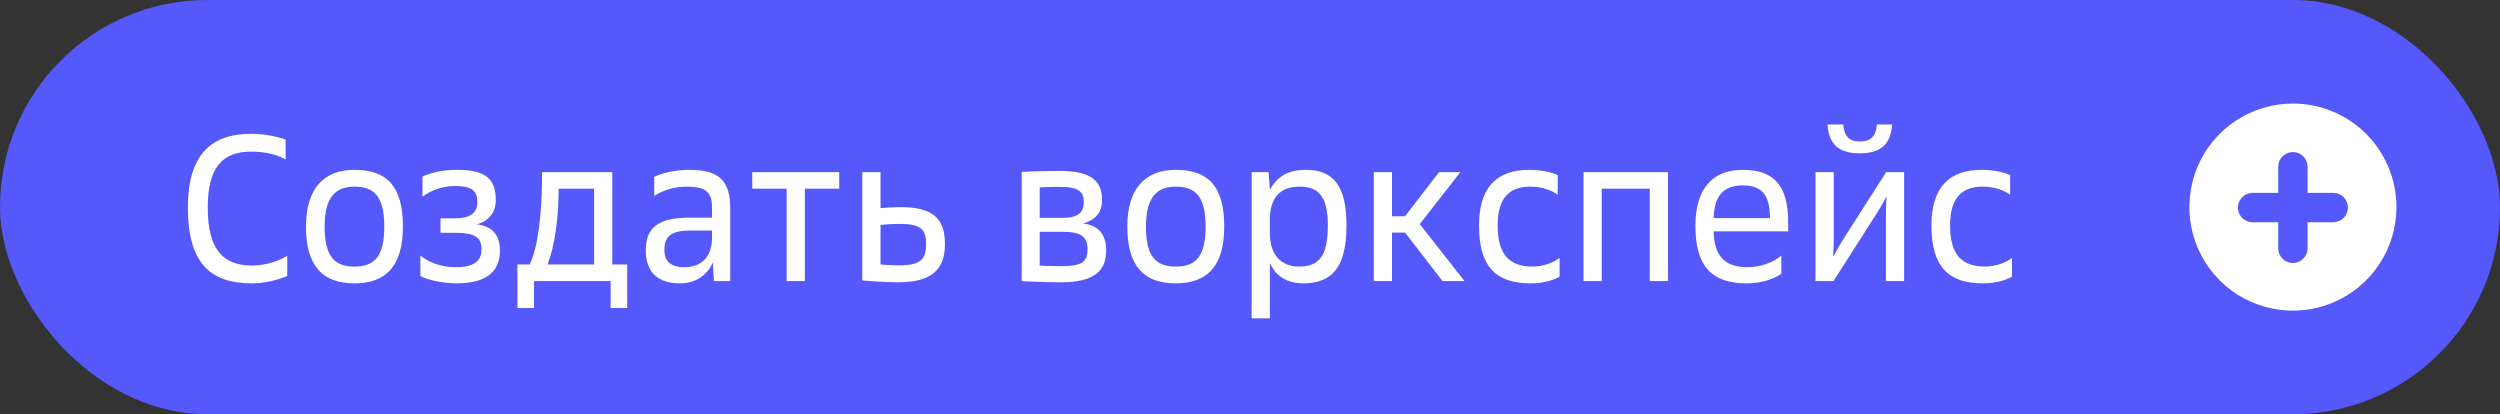 <svg width="169" height="28" viewBox="0 0 169 28" fill="none" xmlns="http://www.w3.org/2000/svg">
<rect x="0" y="0" width="169" height="28" fill="#333333" stroke="none"/>
<rect width="169" height="28" rx="14" fill="#5558FA"/>
<path d="M17.012 19.154C14.156 19.154 12.7 17.712 12.7 14.03C12.7 10.544 14.198 9.046 16.97 9.046C18.342 9.046 19.308 9.438 19.308 9.438V10.782C18.776 10.474 18.006 10.25 16.984 10.25C15.066 10.25 14.044 11.272 14.044 14.03C14.044 16.886 15.094 17.95 17.04 17.95C18.09 17.95 18.944 17.572 19.42 17.292V18.65C19.42 18.65 18.384 19.154 17.012 19.154ZM23.961 19.154C21.819 19.154 20.685 18.006 20.685 15.318C20.685 12.714 21.917 11.482 23.961 11.482C26.145 11.482 27.237 12.574 27.237 15.318C27.237 18.006 26.075 19.154 23.961 19.154ZM23.961 18.02C25.305 18.02 25.977 17.348 25.977 15.318C25.977 13.288 25.305 12.616 23.961 12.616C22.673 12.616 21.945 13.344 21.945 15.318C21.945 17.348 22.617 18.02 23.961 18.02ZM30.869 19.154C30.043 19.154 29.021 18.972 28.419 18.664V17.278C28.923 17.684 29.735 18.062 30.799 18.062C32.101 18.062 32.549 17.614 32.549 16.844C32.549 16.102 32.185 15.738 30.799 15.738H29.777V14.758H30.799C31.849 14.758 32.269 14.338 32.269 13.666C32.269 12.924 31.933 12.574 30.757 12.574C29.917 12.574 29.147 12.854 28.559 13.302V11.93C29.175 11.664 29.889 11.482 30.911 11.482C32.871 11.482 33.515 12.126 33.515 13.54C33.515 14.296 33.081 14.954 32.227 15.164C33.277 15.29 33.795 15.878 33.795 16.956C33.795 18.3 32.941 19.154 30.869 19.154ZM34.979 20.82V17.88H35.805C36.365 16.704 36.645 14.548 36.645 11.636H41.391V17.88H42.399V20.82H41.279V19H36.099V20.82H34.979ZM37.009 17.88H40.159V12.756H37.765C37.765 14.59 37.527 16.606 37.009 17.88ZM45.95 19.154C44.438 19.154 43.654 18.356 43.654 16.942C43.654 15.458 44.395 14.716 46.593 14.716H48.133V14.058C48.133 13.008 47.742 12.616 46.425 12.616C45.557 12.616 44.745 12.896 44.227 13.246V11.958C44.76 11.692 45.669 11.482 46.593 11.482C48.623 11.482 49.365 12.224 49.365 14.086V19H48.26L48.19 17.74C47.853 18.51 47.139 19.154 45.95 19.154ZM46.272 18.062C47.419 18.062 48.133 17.348 48.133 16.088V15.584H46.678C45.334 15.584 44.913 16.004 44.913 16.886C44.913 17.656 45.319 18.062 46.272 18.062ZM53.176 19V12.756H50.852V11.636H56.732V12.756H54.408V19H53.176ZM60.714 19.084C59.594 19.084 58.292 18.958 58.292 18.958V11.636H59.524V14.072C59.524 14.072 60.168 14.002 60.882 14.002C63.08 14.002 63.878 14.786 63.878 16.494C63.878 18.202 62.996 19.084 60.714 19.084ZM62.604 16.494C62.604 15.5 62.254 15.136 60.798 15.136C60.126 15.136 59.524 15.206 59.524 15.206V17.88C59.524 17.88 60.126 17.936 60.798 17.936C62.226 17.936 62.604 17.544 62.604 16.494ZM71.712 19.084C70.27 19.084 69.066 19 69.066 19V11.622C69.066 11.622 70.228 11.552 71.614 11.552C73.84 11.552 74.498 12.28 74.498 13.54C74.498 14.324 74.106 14.856 73.21 15.108C74.26 15.22 74.778 15.864 74.778 16.914C74.778 18.3 73.994 19.084 71.712 19.084ZM73.518 16.83C73.518 16.046 73.126 15.668 71.824 15.668H70.284V17.95C70.284 17.964 70.956 17.992 71.74 17.992C73.196 17.992 73.518 17.684 73.518 16.83ZM73.266 13.68C73.266 12.966 72.944 12.63 71.614 12.63C70.83 12.63 70.284 12.672 70.284 12.672V14.73H71.824C72.888 14.73 73.266 14.352 73.266 13.68ZM79.482 19.154C77.34 19.154 76.206 18.006 76.206 15.318C76.206 12.714 77.438 11.482 79.482 11.482C81.666 11.482 82.758 12.574 82.758 15.318C82.758 18.006 81.596 19.154 79.482 19.154ZM79.482 18.02C80.826 18.02 81.498 17.348 81.498 15.318C81.498 13.288 80.826 12.616 79.482 12.616C78.194 12.616 77.466 13.344 77.466 15.318C77.466 17.348 78.138 18.02 79.482 18.02ZM84.611 21.52V11.636H85.759L85.843 12.826C86.263 12.084 86.907 11.482 88.265 11.482C90.099 11.482 91.023 12.49 91.023 15.248C91.023 18.076 90.029 19.154 88.111 19.154C86.809 19.154 86.165 18.496 85.843 17.782V21.52H84.611ZM89.763 15.248C89.763 13.26 89.119 12.616 87.859 12.616C86.557 12.616 85.843 13.344 85.843 14.856V15.78C85.843 17.236 86.613 18.02 87.817 18.02C89.119 18.02 89.763 17.376 89.763 15.248ZM92.868 19V11.636H94.1V14.618H94.982L97.278 11.636H98.72L95.976 15.15L99 19H97.516L94.982 15.724H94.1V19H92.868ZM103.468 19.154C101.116 19.154 99.982 18.02 99.982 15.248C99.982 12.672 101.172 11.482 103.37 11.482C104.364 11.482 105.05 11.72 105.302 11.832V13.162C104.882 12.868 104.238 12.616 103.468 12.616C102.012 12.616 101.242 13.386 101.242 15.248C101.242 17.222 102.04 18.02 103.608 18.02C104.294 18.02 105.036 17.754 105.428 17.432V18.706C105.162 18.86 104.49 19.154 103.468 19.154ZM107.046 19V11.636H112.758V19H111.526V12.756H108.278V19H107.046ZM118.054 19.154C115.688 19.154 114.61 17.964 114.61 15.276C114.61 12.686 115.814 11.482 117.816 11.482C119.944 11.482 120.882 12.56 120.882 15.066V15.64H115.842C115.87 17.292 116.584 18.062 118.138 18.062C119.062 18.062 119.916 17.712 120.42 17.278V18.51C119.958 18.818 119.188 19.154 118.054 19.154ZM117.816 12.532C116.556 12.532 115.884 13.19 115.842 14.744H119.65C119.65 13.344 119.23 12.532 117.816 12.532ZM122.728 19V11.636H123.96V16.214C123.96 16.76 123.918 17.32 123.918 17.32H123.946C123.946 17.32 124.226 16.76 124.59 16.2L127.502 11.636H128.72V19H127.488V14.45C127.488 13.876 127.53 13.316 127.53 13.316H127.502C127.502 13.316 127.222 13.876 126.858 14.436L123.946 19H122.728ZM125.724 10.362C124.422 10.362 123.624 9.858 123.54 8.416H124.604C124.674 9.256 125.024 9.564 125.724 9.564C126.424 9.564 126.802 9.256 126.886 8.416H127.908C127.81 9.858 127.026 10.362 125.724 10.362ZM134.052 19.154C131.7 19.154 130.566 18.02 130.566 15.248C130.566 12.672 131.756 11.482 133.954 11.482C134.948 11.482 135.634 11.72 135.886 11.832V13.162C135.466 12.868 134.822 12.616 134.052 12.616C132.596 12.616 131.826 13.386 131.826 15.248C131.826 17.222 132.624 18.02 134.192 18.02C134.878 18.02 135.62 17.754 136.012 17.432V18.706C135.746 18.86 135.074 19.154 134.052 19.154Z" fill="white"/>
<path d="M155 7C153.616 7 152.262 7.411 151.111 8.18C149.96 8.949 149.063 10.042 148.533 11.321C148.003 12.6 147.864 14.008 148.135 15.366C148.405 16.724 149.071 17.971 150.05 18.95C151.029 19.929 152.277 20.595 153.634 20.866C154.992 21.136 156.4 20.997 157.679 20.467C158.958 19.937 160.051 19.04 160.82 17.889C161.589 16.738 162 15.384 162 14C162 12.143 161.263 10.363 159.95 9.05C158.637 7.737 156.857 7 155 7ZM157.758 15.023H155.992V16.788C155.992 17.051 155.887 17.303 155.701 17.489C155.515 17.675 155.263 17.78 155 17.78C154.737 17.78 154.485 17.675 154.299 17.489C154.113 17.303 154.008 17.051 154.008 16.788V15.023H152.242C151.984 15.015 151.74 14.907 151.56 14.721C151.381 14.536 151.281 14.288 151.281 14.03C151.281 13.773 151.381 13.525 151.56 13.34C151.74 13.154 151.984 13.046 152.242 13.038H154.008V11.273C154.008 11.01 154.113 10.758 154.299 10.572C154.485 10.386 154.737 10.281 155 10.281C155.263 10.281 155.515 10.386 155.701 10.572C155.887 10.758 155.992 11.01 155.992 11.273V13.038H157.758C158.016 13.046 158.26 13.154 158.44 13.34C158.619 13.525 158.719 13.773 158.719 14.03C158.719 14.288 158.619 14.536 158.44 14.721C158.26 14.907 158.016 15.015 157.758 15.023Z" fill="white"/>
</svg>
